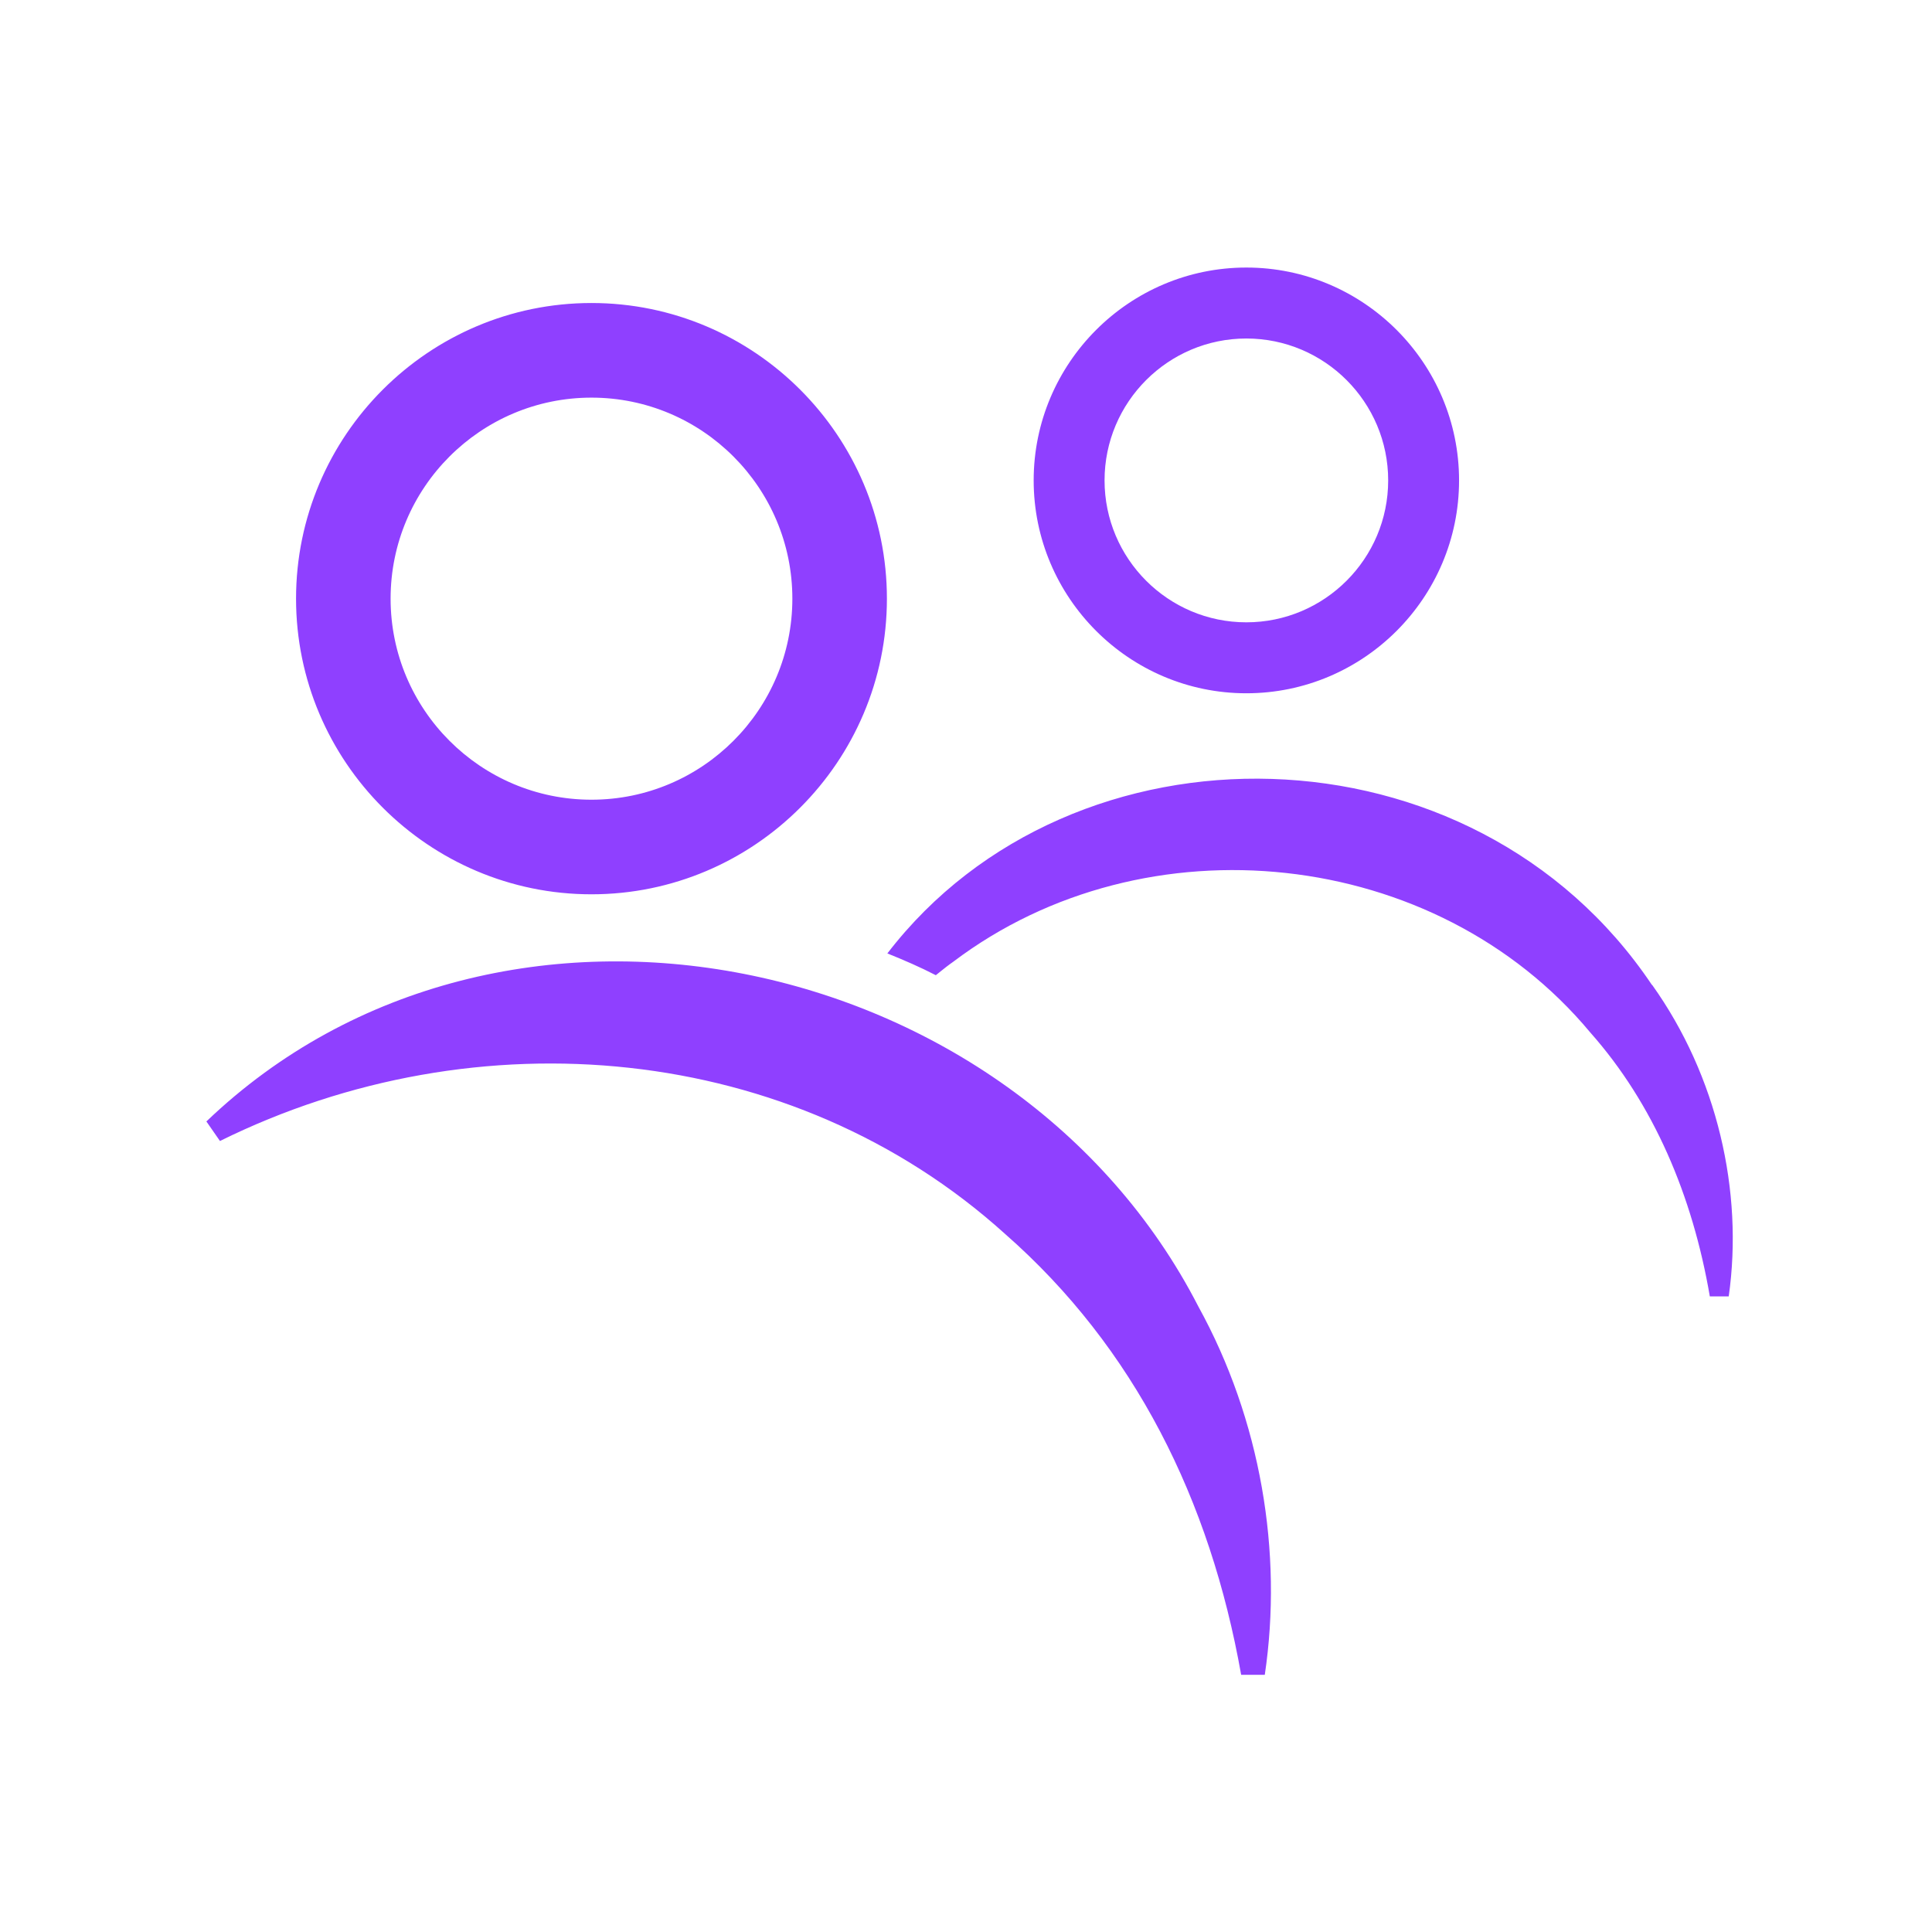 <svg width="81" height="81" viewBox="0 0 81 81" fill="none" xmlns="http://www.w3.org/2000/svg">
<path fill-rule="evenodd" clip-rule="evenodd" d="M61.172 20.141C61.172 25.06 57.169 29.066 52.254 29.066C47.34 29.066 43.337 25.06 43.337 20.141C43.337 15.223 47.34 11.217 52.254 11.217C57.169 11.217 61.172 15.223 61.172 20.141ZM58.2 20.141C58.2 16.859 55.534 14.192 52.254 14.192C48.975 14.192 46.309 16.859 46.309 20.141C46.309 23.424 48.975 26.091 52.254 26.091C55.534 26.091 58.2 23.424 58.2 20.141ZM37.184 25.099C37.184 31.931 31.625 37.494 24.798 37.494C17.971 37.494 12.412 31.931 12.412 25.099C12.412 18.267 17.971 12.704 24.798 12.704C31.625 12.704 37.184 18.267 37.184 25.099ZM33.22 25.099C33.22 20.449 29.445 16.671 24.798 16.671C20.151 16.671 16.376 20.449 16.376 25.099C16.376 29.75 20.151 33.528 24.798 33.528C29.445 33.528 33.22 29.75 33.22 25.099ZM69.257 41.292C61.757 30.117 44.952 29.879 37.203 39.973C37.897 40.251 38.581 40.548 39.235 40.886C39.286 40.844 39.338 40.803 39.39 40.762L39.39 40.761C39.577 40.612 39.766 40.46 39.968 40.32C48.033 34.222 60.201 35.511 66.671 43.285C69.327 46.28 70.962 50.127 71.685 54.351H72.478C73.102 49.949 71.992 45.11 69.267 41.292H69.257ZM9.222 47.837L8.657 47.023H8.647C21.013 35.174 42.534 39.775 50.243 54.778C52.859 59.528 53.79 65.09 53.027 70.217H52.036C50.738 62.899 47.578 56.503 42.128 51.724C33.22 43.682 19.992 42.512 9.222 47.837Z" fill="#8F40FF"/>
</svg>
